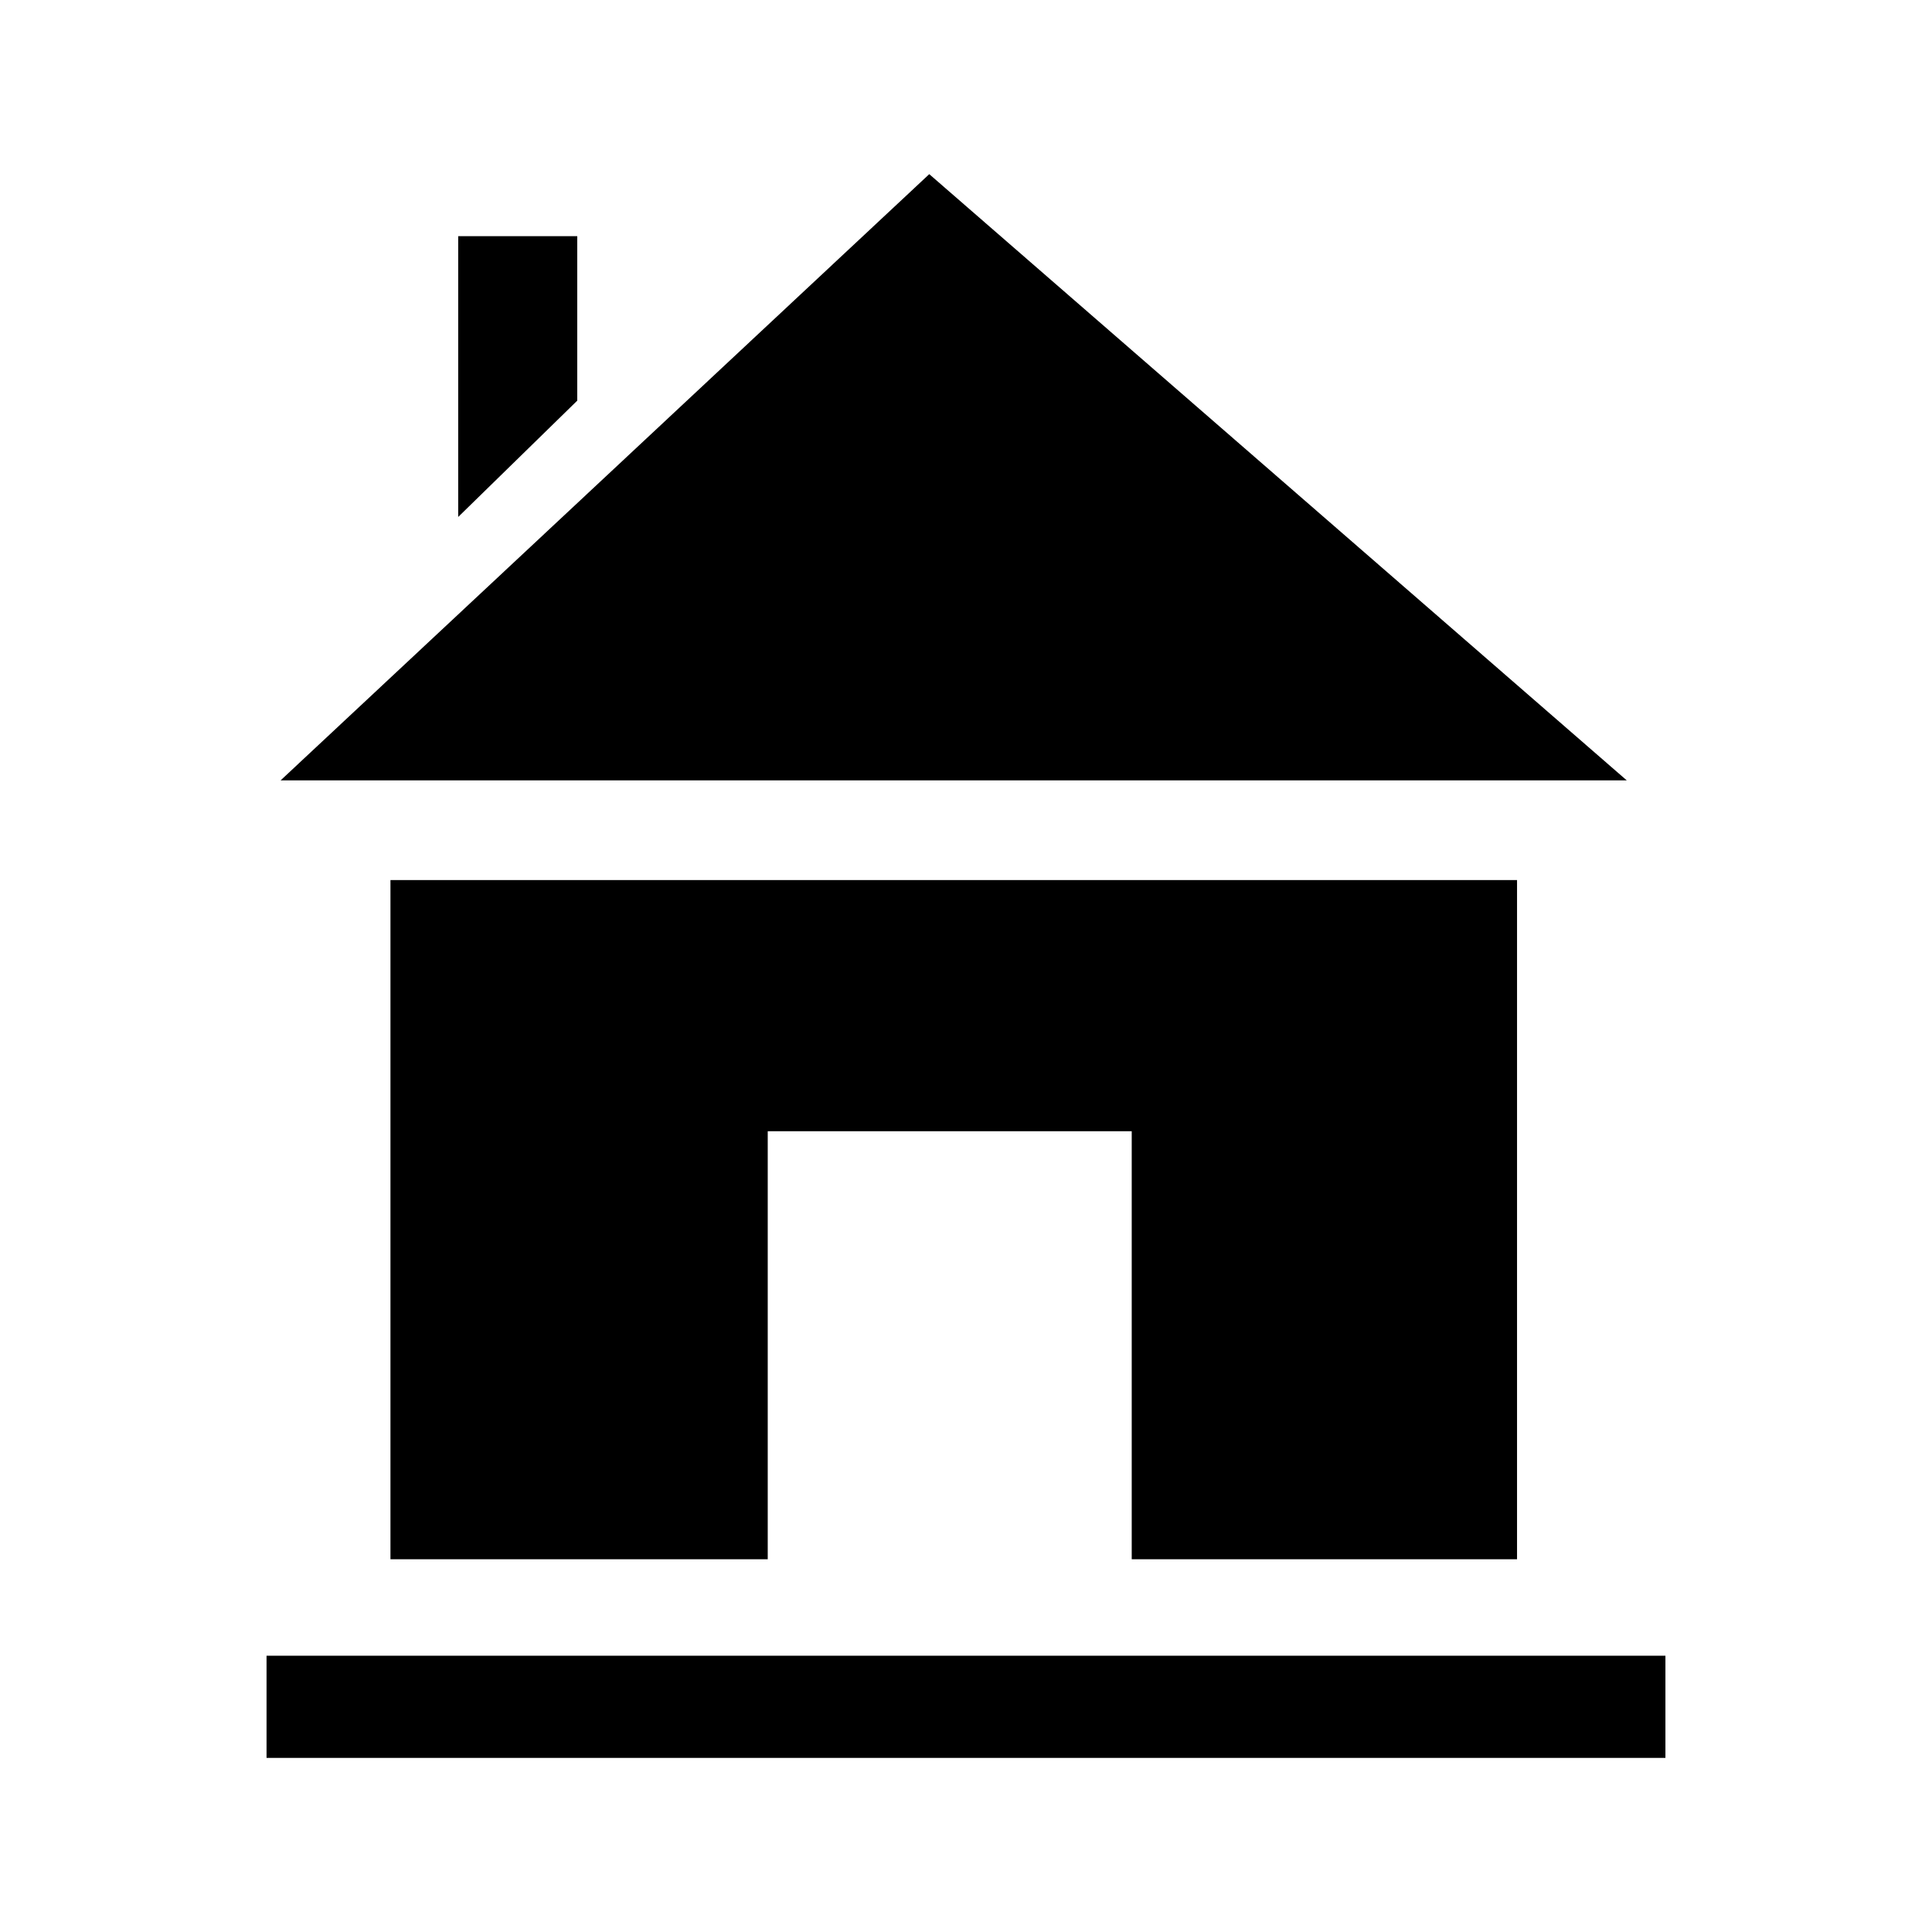 <?xml version="1.0" encoding="utf-8"?>
<!-- Generated by IcoMoon.io -->
<!DOCTYPE svg PUBLIC "-//W3C//DTD SVG 1.1//EN" "http://www.w3.org/Graphics/SVG/1.1/DTD/svg11.dtd">
<svg version="1.1" xmlns="http://www.w3.org/2000/svg" xmlns:xlink="http://www.w3.org/1999/xlink" width="512" height="512" viewBox="0 0 512 512">
<g>
</g>
	<path d="M431.104 206.807h-356.741l171.899-160.655z" fill="#000000" />
	<path d="M152.976 106.178l-31.549 30.823v-74.414h31.549z" fill="#000000" />
	<path d="M402.033 233.226h-298.558v179.999h99.983v-113.438h96.461v113.438h102.113z" fill="#000000" />
	<path d="M70.635 438.784h370.719v27.075h-370.719v-27.075z" fill="#000000" />
</svg>
